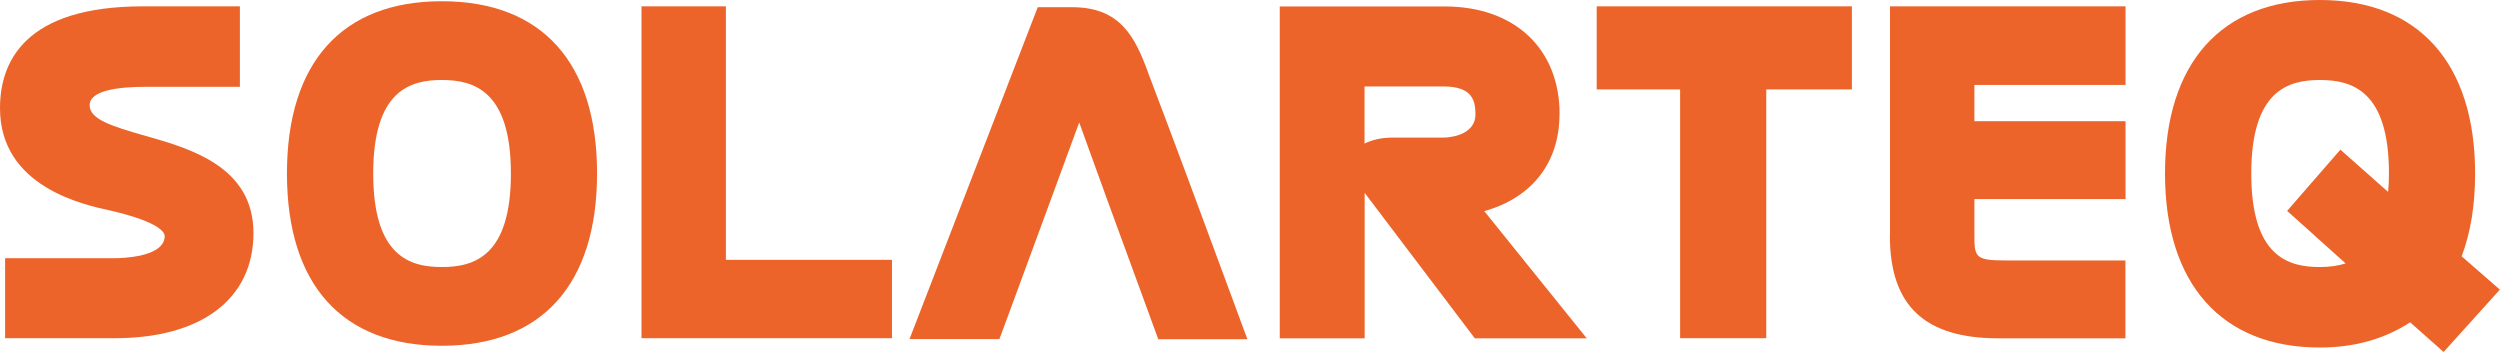 <svg xmlns="http://www.w3.org/2000/svg" width="213" height="30" viewBox="0 0 213 30" fill="none">
  <g clip-path="url(#clip0_93_1084)">
    <path d="M12.441 11.588C9.45 10.741 7.637 10.149 7.637 8.963C7.637 7.672 10.204 7.397 12.357 7.397H20.439V0.54H12.176C2.111 0.54 0 5.26 0 9.217C0 15.926 7.128 17.45 9.44 17.947C13.704 18.942 14.032 19.852 14.032 20.106C14.032 21.905 10.426 22 9.705 22H0.435V28.815H9.779C17.172 28.815 21.595 25.461 21.595 19.852C21.595 14.244 16.302 12.678 12.441 11.588Z" fill="#EC6429"/>
    <path d="M37.642 0.105C29.136 0.105 24.448 5.322 24.448 14.783C24.448 24.243 29.136 29.46 37.642 29.46C46.149 29.46 50.869 24.243 50.869 14.783C50.869 5.322 46.17 0.105 37.642 0.105ZM37.642 22.751C34.917 22.751 31.798 21.841 31.798 14.783C31.798 7.725 34.927 6.814 37.642 6.814C40.358 6.814 43.529 7.725 43.529 14.783C43.529 21.841 40.39 22.751 37.642 22.751Z" fill="#EC6429"/>
    <path d="M61.847 0.54H54.655V28.815H75.996V22.138H61.847V0.54Z" fill="#EC6429"/>
    <path d="M97.824 6.201C96.71 3.142 95.448 0.613 91.343 0.613H88.416L77.491 28.888H85.149L85.595 27.693C86.899 24.169 88.183 20.677 89.466 17.185C90.293 14.941 91.11 12.698 91.948 10.433C93.571 14.952 95.193 19.375 96.848 23.883L98.683 28.899H106.277L104.495 24.084C102.289 18.105 100.094 12.179 97.824 6.211V6.201Z" fill="#EC6429"/>
    <path d="M132.878 9.724C132.878 4.148 129.039 0.55 123.099 0.55H109.035V28.825H116.269V16.433L125.655 28.825H135.191L126.461 17.989C130.481 16.867 132.868 13.894 132.868 9.735L132.878 9.724ZM116.269 7.365H122.983C125.38 7.365 125.708 8.497 125.708 9.724C125.708 11.703 123.089 11.724 122.983 11.724H118.591C117.743 11.724 116.926 11.904 116.258 12.232V7.365H116.269Z" fill="#EC6429"/>
    <path d="M136.039 7.619H143.146V28.815H150.485V7.619H157.782V0.54H136.039V7.619Z" fill="#EC6429"/>
    <path d="M161.017 20.074C161.017 26.043 163.966 28.826 170.288 28.826H181.085V22.191H170.871C168.219 22.191 168.219 21.884 168.219 19.905V16.963H181.096V10.328H168.219V7.238H181.096V0.54H161.028V20.064L161.017 20.074Z" fill="#EC6429"/>
    <path d="M209.733 21.841C210.497 19.809 210.879 17.482 210.879 14.783C210.879 5.386 206.063 0 197.652 0C189.241 0 184.458 5.386 184.458 14.783C184.458 24.18 189.263 29.608 197.652 29.608C200.58 29.608 203.157 28.889 205.342 27.46L208.195 29.989L212.989 24.677L209.723 21.831L209.733 21.841ZM197.652 6.815C200.389 6.815 203.539 7.725 203.539 14.783C203.539 15.302 203.518 15.831 203.465 16.349L199.402 12.751L194.863 17.968L199.848 22.444C199.212 22.645 198.469 22.751 197.652 22.751C194.927 22.751 191.808 21.841 191.808 14.783C191.808 7.725 194.937 6.815 197.652 6.815Z" fill="#EC6429"/>
  </g>
  <defs>
    <clipPath id="clip0_93_1084">
      <rect width="213" height="30" fill="white"/>
    </clipPath>
  </defs>
</svg>